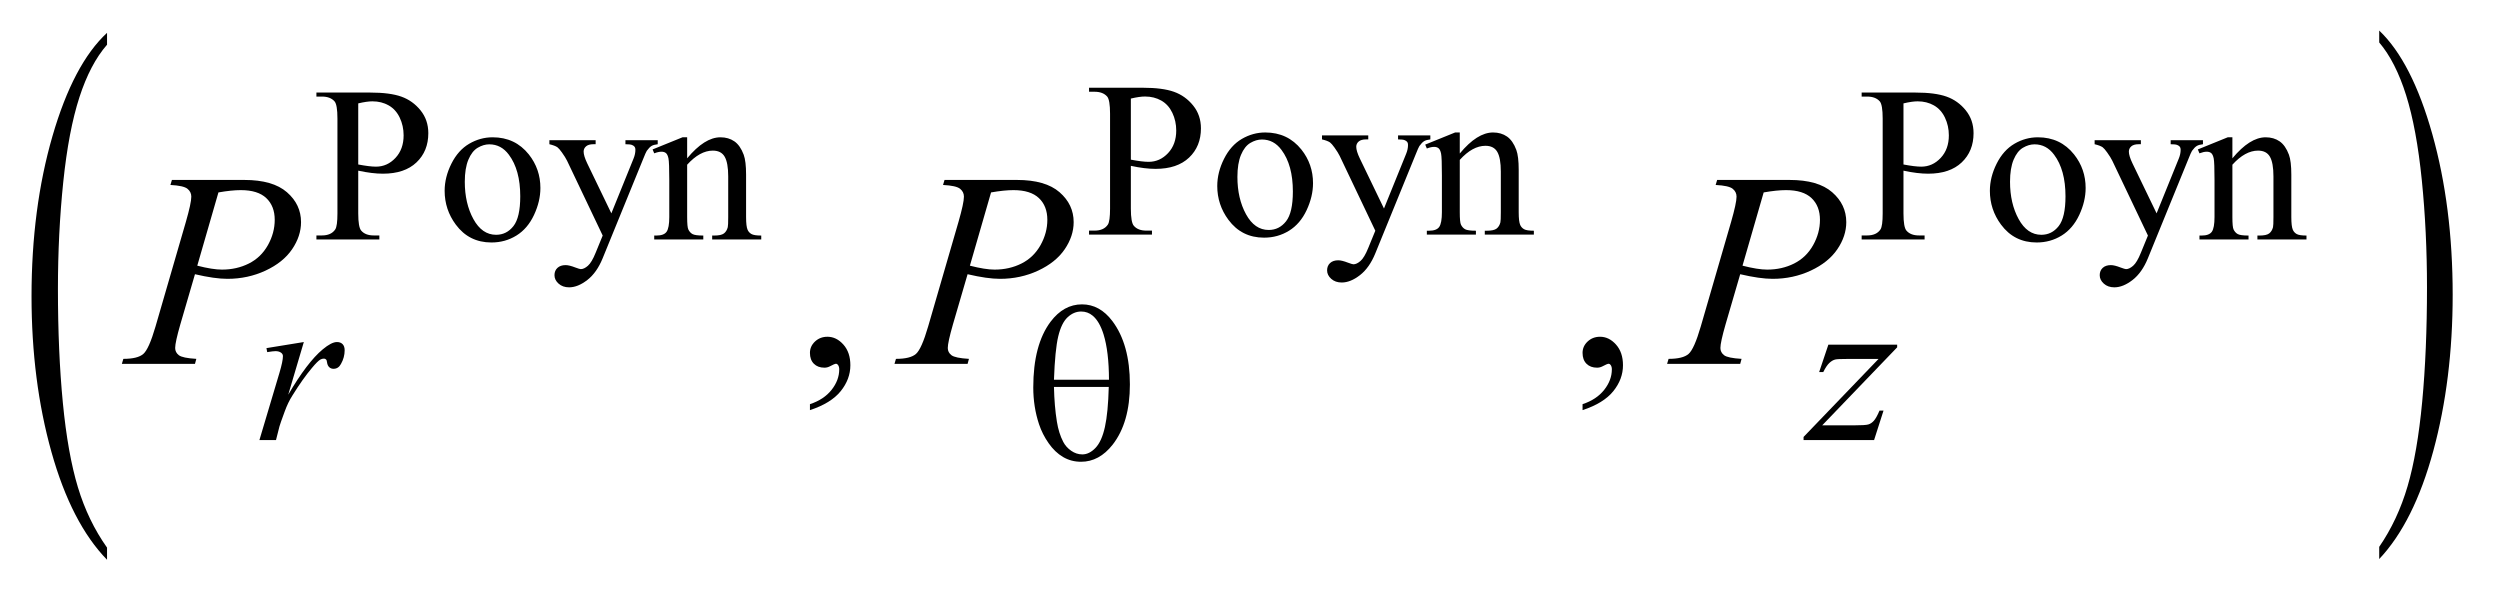 <?xml version="1.0" encoding="UTF-8"?>
<!DOCTYPE svg PUBLIC '-//W3C//DTD SVG 1.0//EN'
          'http://www.w3.org/TR/2001/REC-SVG-20010904/DTD/svg10.dtd'>
<svg stroke-dasharray="none" shape-rendering="auto" xmlns="http://www.w3.org/2000/svg" font-family="'Dialog'" text-rendering="auto" width="127" fill-opacity="1" color-interpolation="auto" color-rendering="auto" preserveAspectRatio="xMidYMid meet" font-size="12px" viewBox="0 0 127 31" fill="black" xmlns:xlink="http://www.w3.org/1999/xlink" stroke="black" image-rendering="auto" stroke-miterlimit="10" stroke-linecap="square" stroke-linejoin="miter" font-style="normal" stroke-width="1" height="31" stroke-dashoffset="0" font-weight="normal" stroke-opacity="1"
><!--Generated by the Batik Graphics2D SVG Generator--><defs id="genericDefs"
  /><g
  ><defs id="defs1"
    ><clipPath clipPathUnits="userSpaceOnUse" id="clipPath1"
      ><path d="M1.361 1.205 L81.417 1.205 L81.417 20.435 L1.361 20.435 L1.361 1.205 Z"
      /></clipPath
      ><clipPath clipPathUnits="userSpaceOnUse" id="clipPath2"
      ><path d="M43.636 38.503 L43.636 652.871 L2609.533 652.871 L2609.533 38.503 Z"
      /></clipPath
      ><clipPath clipPathUnits="userSpaceOnUse" id="clipPath3"
      ><path d="M8.077 38.503 L8.077 652.871 L2656 652.871 L2656 38.503 Z"
      /></clipPath
      ><clipPath clipPathUnits="userSpaceOnUse" id="clipPath4"
      ><path d="M1.361 1.205 L1.361 20.435 L81.417 20.435 L81.417 1.205 Z"
      /></clipPath
      ><clipPath clipPathUnits="userSpaceOnUse" id="clipPath5"
      ><path d="M2656 41.067 L2656 655.434 L8.077 655.434 L8.077 41.067 Z"
      /></clipPath
    ></defs
    ><g transform="scale(1.576,1.576) translate(-1.361,-1.205) matrix(0.015,0,0,0.031,1.242,0)"
    ><path d="M237.953 608.281 L237.953 620.922 Q161.234 582.719 118.461 508.789 Q75.688 434.859 75.688 346.969 Q75.688 255.547 120.664 180.445 Q165.641 105.344 237.953 73.016 L237.953 85.359 Q201.797 105.344 178.57 140.031 Q155.344 174.719 143.883 228.07 Q132.422 281.422 132.422 339.328 Q132.422 404.875 143.008 457.781 Q153.594 510.688 175.344 545.523 Q197.094 580.359 237.953 608.281 Z" stroke="none" clip-path="url(#clipPath3)"
    /></g
    ><g transform="matrix(0.049,0,0,0.049,-2.145,-1.899)"
    ><path d="M1216.172 210.688 L1216.172 255.047 Q1216.172 269.422 1219.312 272.906 Q1223.578 277.844 1232.234 277.844 L1238.062 277.844 L1238.062 282 L1172.812 282 L1172.812 277.844 L1178.547 277.844 Q1188.203 277.844 1192.359 271.562 Q1194.609 268.078 1194.609 255.047 L1194.609 156.672 Q1194.609 142.297 1191.578 138.812 Q1187.188 133.875 1178.547 133.875 L1172.812 133.875 L1172.812 129.719 L1228.641 129.719 Q1249.078 129.719 1260.867 133.93 Q1272.656 138.141 1280.742 148.133 Q1288.828 158.125 1288.828 171.828 Q1288.828 190.469 1276.531 202.148 Q1264.234 213.828 1241.781 213.828 Q1236.266 213.828 1229.867 213.047 Q1223.469 212.266 1216.172 210.688 ZM1216.172 204.281 Q1222.125 205.406 1226.727 205.969 Q1231.328 206.531 1234.594 206.531 Q1246.266 206.531 1254.742 197.492 Q1263.219 188.453 1263.219 174.078 Q1263.219 164.188 1259.18 155.711 Q1255.141 147.234 1247.727 143.023 Q1240.312 138.812 1230.875 138.812 Q1225.156 138.812 1216.172 140.938 L1216.172 204.281 ZM1355.5 176.094 Q1378.859 176.094 1393.016 193.844 Q1405.031 209 1405.031 228.656 Q1405.031 242.469 1398.406 256.617 Q1391.781 270.766 1380.156 277.953 Q1368.531 285.141 1354.266 285.141 Q1331.016 285.141 1317.312 266.609 Q1305.75 251 1305.75 231.578 Q1305.75 217.422 1312.766 203.438 Q1319.781 189.453 1331.242 182.773 Q1342.703 176.094 1355.5 176.094 ZM1352.016 183.391 Q1346.062 183.391 1340.055 186.93 Q1334.047 190.469 1330.344 199.344 Q1326.641 208.219 1326.641 222.141 Q1326.641 244.609 1335.57 260.891 Q1344.5 277.172 1359.094 277.172 Q1369.984 277.172 1377.062 268.188 Q1384.141 259.203 1384.141 237.297 Q1384.141 209.906 1372.344 194.172 Q1364.375 183.391 1352.016 183.391 ZM1414.344 179.125 L1462.297 179.125 L1462.297 183.281 L1459.938 183.281 Q1454.891 183.281 1452.367 185.469 Q1449.844 187.656 1449.844 190.922 Q1449.844 195.297 1453.547 203.047 L1478.594 254.938 L1501.609 198.109 Q1503.516 193.5 1503.516 189.016 Q1503.516 186.984 1502.734 185.984 Q1501.828 184.75 1499.922 184.016 Q1498.016 183.281 1493.188 183.281 L1493.188 179.125 L1526.656 179.125 L1526.656 183.281 Q1522.5 183.734 1520.25 185.078 Q1518 186.422 1515.312 190.141 Q1514.297 191.703 1511.484 198.781 L1469.609 301.422 Q1463.531 316.359 1453.711 324 Q1443.891 331.641 1434.781 331.641 Q1428.156 331.641 1423.891 327.82 Q1419.625 324 1419.625 319.062 Q1419.625 314.344 1422.711 311.477 Q1425.797 308.609 1431.188 308.609 Q1434.906 308.609 1441.297 311.094 Q1445.797 312.766 1446.922 312.766 Q1450.281 312.766 1454.273 309.289 Q1458.266 305.812 1462.297 295.812 L1469.609 277.953 L1432.656 200.359 Q1430.969 196.875 1427.266 191.703 Q1424.453 187.781 1422.656 186.422 Q1420.078 184.625 1414.344 183.281 L1414.344 179.125 ZM1557.172 197.891 Q1575.25 176.094 1591.656 176.094 Q1600.078 176.094 1606.141 180.305 Q1612.203 184.516 1615.797 194.172 Q1618.266 200.922 1618.266 214.844 L1618.266 258.75 Q1618.266 268.516 1619.844 272 Q1621.078 274.812 1623.828 276.383 Q1626.578 277.953 1633.984 277.953 L1633.984 282 L1583.109 282 L1583.109 277.953 L1585.25 277.953 Q1592.438 277.953 1595.305 275.766 Q1598.172 273.578 1599.281 269.312 Q1599.734 267.625 1599.734 258.75 L1599.734 216.641 Q1599.734 202.594 1596.086 196.25 Q1592.438 189.906 1583.797 189.906 Q1570.422 189.906 1557.172 204.516 L1557.172 258.75 Q1557.172 269.203 1558.406 271.672 Q1559.984 274.922 1562.734 276.438 Q1565.484 277.953 1573.906 277.953 L1573.906 282 L1523.031 282 L1523.031 277.953 L1525.281 277.953 Q1533.141 277.953 1535.891 273.969 Q1538.641 269.984 1538.641 258.75 L1538.641 220.562 Q1538.641 202.031 1537.797 197.992 Q1536.953 193.953 1535.219 192.492 Q1533.484 191.031 1530.562 191.031 Q1527.406 191.031 1523.031 192.719 L1521.344 188.672 L1552.344 176.094 L1557.172 176.094 L1557.172 197.891 Z" stroke="none" clip-path="url(#clipPath2)"
    /></g
    ><g transform="matrix(0.049,0,0,0.049,-2.145,-1.899)"
    ><path d="M415.172 215.688 L415.172 260.047 Q415.172 274.422 418.312 277.906 Q422.578 282.844 431.234 282.844 L437.062 282.844 L437.062 287 L371.812 287 L371.812 282.844 L377.547 282.844 Q387.203 282.844 391.359 276.562 Q393.609 273.078 393.609 260.047 L393.609 161.672 Q393.609 147.297 390.578 143.812 Q386.188 138.875 377.547 138.875 L371.812 138.875 L371.812 134.719 L427.641 134.719 Q448.078 134.719 459.867 138.93 Q471.656 143.141 479.742 153.133 Q487.828 163.125 487.828 176.828 Q487.828 195.469 475.531 207.148 Q463.234 218.828 440.781 218.828 Q435.266 218.828 428.867 218.047 Q422.469 217.266 415.172 215.688 ZM415.172 209.281 Q421.125 210.406 425.727 210.969 Q430.328 211.531 433.594 211.531 Q445.266 211.531 453.742 202.492 Q462.219 193.453 462.219 179.078 Q462.219 169.188 458.18 160.711 Q454.141 152.234 446.727 148.023 Q439.312 143.812 429.875 143.812 Q424.156 143.812 415.172 145.938 L415.172 209.281 ZM554.5 181.094 Q577.859 181.094 592.016 198.844 Q604.031 214 604.031 233.656 Q604.031 247.469 597.406 261.617 Q590.781 275.766 579.156 282.953 Q567.531 290.141 553.266 290.141 Q530.016 290.141 516.312 271.609 Q504.75 256 504.75 236.578 Q504.75 222.422 511.766 208.438 Q518.781 194.453 530.242 187.773 Q541.703 181.094 554.5 181.094 ZM551.016 188.391 Q545.062 188.391 539.055 191.93 Q533.047 195.469 529.344 204.344 Q525.641 213.219 525.641 227.141 Q525.641 249.609 534.57 265.891 Q543.5 282.172 558.094 282.172 Q568.984 282.172 576.062 273.188 Q583.141 264.203 583.141 242.297 Q583.141 214.906 571.344 199.172 Q563.375 188.391 551.016 188.391 ZM613.344 184.125 L661.297 184.125 L661.297 188.281 L658.938 188.281 Q653.891 188.281 651.367 190.469 Q648.844 192.656 648.844 195.922 Q648.844 200.297 652.547 208.047 L677.594 259.938 L700.609 203.109 Q702.516 198.5 702.516 194.016 Q702.516 191.984 701.734 190.984 Q700.828 189.75 698.922 189.016 Q697.016 188.281 692.188 188.281 L692.188 184.125 L725.656 184.125 L725.656 188.281 Q721.5 188.734 719.25 190.078 Q717 191.422 714.312 195.141 Q713.297 196.703 710.484 203.781 L668.609 306.422 Q662.531 321.359 652.711 329 Q642.891 336.641 633.781 336.641 Q627.156 336.641 622.891 332.82 Q618.625 329 618.625 324.062 Q618.625 319.344 621.711 316.477 Q624.797 313.609 630.188 313.609 Q633.906 313.609 640.297 316.094 Q644.797 317.766 645.922 317.766 Q649.281 317.766 653.273 314.289 Q657.266 310.812 661.297 300.812 L668.609 282.953 L631.656 205.359 Q629.969 201.875 626.266 196.703 Q623.453 192.781 621.656 191.422 Q619.078 189.625 613.344 188.281 L613.344 184.125 ZM756.172 202.891 Q774.25 181.094 790.656 181.094 Q799.078 181.094 805.141 185.305 Q811.203 189.516 814.797 199.172 Q817.266 205.922 817.266 219.844 L817.266 263.75 Q817.266 273.516 818.844 277 Q820.078 279.812 822.828 281.383 Q825.578 282.953 832.984 282.953 L832.984 287 L782.109 287 L782.109 282.953 L784.25 282.953 Q791.438 282.953 794.305 280.766 Q797.172 278.578 798.281 274.312 Q798.734 272.625 798.734 263.75 L798.734 221.641 Q798.734 207.594 795.086 201.25 Q791.438 194.906 782.797 194.906 Q769.422 194.906 756.172 209.516 L756.172 263.75 Q756.172 274.203 757.406 276.672 Q758.984 279.922 761.734 281.438 Q764.484 282.953 772.906 282.953 L772.906 287 L722.031 287 L722.031 282.953 L724.281 282.953 Q732.141 282.953 734.891 278.969 Q737.641 274.984 737.641 263.75 L737.641 225.562 Q737.641 207.031 736.797 202.992 Q735.953 198.953 734.219 197.492 Q732.484 196.031 729.562 196.031 Q726.406 196.031 722.031 197.719 L720.344 193.672 L751.344 181.094 L756.172 181.094 L756.172 202.891 ZM2017.172 215.688 L2017.172 260.047 Q2017.172 274.422 2020.312 277.906 Q2024.578 282.844 2033.234 282.844 L2039.062 282.844 L2039.062 287 L1973.812 287 L1973.812 282.844 L1979.547 282.844 Q1989.203 282.844 1993.359 276.562 Q1995.609 273.078 1995.609 260.047 L1995.609 161.672 Q1995.609 147.297 1992.578 143.812 Q1988.188 138.875 1979.547 138.875 L1973.812 138.875 L1973.812 134.719 L2029.641 134.719 Q2050.078 134.719 2061.867 138.93 Q2073.656 143.141 2081.742 153.133 Q2089.828 163.125 2089.828 176.828 Q2089.828 195.469 2077.531 207.148 Q2065.234 218.828 2042.781 218.828 Q2037.266 218.828 2030.867 218.047 Q2024.469 217.266 2017.172 215.688 ZM2017.172 209.281 Q2023.125 210.406 2027.727 210.969 Q2032.328 211.531 2035.594 211.531 Q2047.266 211.531 2055.742 202.492 Q2064.219 193.453 2064.219 179.078 Q2064.219 169.188 2060.18 160.711 Q2056.141 152.234 2048.727 148.023 Q2041.312 143.812 2031.875 143.812 Q2026.156 143.812 2017.172 145.938 L2017.172 209.281 ZM2156.5 181.094 Q2179.859 181.094 2194.016 198.844 Q2206.031 214 2206.031 233.656 Q2206.031 247.469 2199.406 261.617 Q2192.781 275.766 2181.156 282.953 Q2169.531 290.141 2155.266 290.141 Q2132.016 290.141 2118.312 271.609 Q2106.75 256 2106.75 236.578 Q2106.75 222.422 2113.766 208.438 Q2120.781 194.453 2132.242 187.773 Q2143.703 181.094 2156.5 181.094 ZM2153.016 188.391 Q2147.062 188.391 2141.055 191.93 Q2135.047 195.469 2131.344 204.344 Q2127.641 213.219 2127.641 227.141 Q2127.641 249.609 2136.57 265.891 Q2145.5 282.172 2160.094 282.172 Q2170.984 282.172 2178.062 273.188 Q2185.141 264.203 2185.141 242.297 Q2185.141 214.906 2173.344 199.172 Q2165.375 188.391 2153.016 188.391 ZM2215.344 184.125 L2263.297 184.125 L2263.297 188.281 L2260.938 188.281 Q2255.891 188.281 2253.367 190.469 Q2250.844 192.656 2250.844 195.922 Q2250.844 200.297 2254.547 208.047 L2279.594 259.938 L2302.609 203.109 Q2304.516 198.5 2304.516 194.016 Q2304.516 191.984 2303.734 190.984 Q2302.828 189.75 2300.922 189.016 Q2299.016 188.281 2294.188 188.281 L2294.188 184.125 L2327.656 184.125 L2327.656 188.281 Q2323.5 188.734 2321.25 190.078 Q2319 191.422 2316.312 195.141 Q2315.297 196.703 2312.484 203.781 L2270.609 306.422 Q2264.531 321.359 2254.711 329 Q2244.891 336.641 2235.781 336.641 Q2229.156 336.641 2224.891 332.82 Q2220.625 329 2220.625 324.062 Q2220.625 319.344 2223.711 316.477 Q2226.797 313.609 2232.188 313.609 Q2235.906 313.609 2242.297 316.094 Q2246.797 317.766 2247.922 317.766 Q2251.281 317.766 2255.273 314.289 Q2259.266 310.812 2263.297 300.812 L2270.609 282.953 L2233.656 205.359 Q2231.969 201.875 2228.266 196.703 Q2225.453 192.781 2223.656 191.422 Q2221.078 189.625 2215.344 188.281 L2215.344 184.125 ZM2358.172 202.891 Q2376.25 181.094 2392.656 181.094 Q2401.078 181.094 2407.141 185.305 Q2413.203 189.516 2416.797 199.172 Q2419.266 205.922 2419.266 219.844 L2419.266 263.75 Q2419.266 273.516 2420.844 277 Q2422.078 279.812 2424.828 281.383 Q2427.578 282.953 2434.984 282.953 L2434.984 287 L2384.109 287 L2384.109 282.953 L2386.25 282.953 Q2393.438 282.953 2396.305 280.766 Q2399.172 278.578 2400.281 274.312 Q2400.734 272.625 2400.734 263.75 L2400.734 221.641 Q2400.734 207.594 2397.086 201.25 Q2393.438 194.906 2384.797 194.906 Q2371.422 194.906 2358.172 209.516 L2358.172 263.75 Q2358.172 274.203 2359.406 276.672 Q2360.984 279.922 2363.734 281.438 Q2366.484 282.953 2374.906 282.953 L2374.906 287 L2324.031 287 L2324.031 282.953 L2326.281 282.953 Q2334.141 282.953 2336.891 278.969 Q2339.641 274.984 2339.641 263.75 L2339.641 225.562 Q2339.641 207.031 2338.797 202.992 Q2337.953 198.953 2336.219 197.492 Q2334.484 196.031 2331.562 196.031 Q2328.406 196.031 2324.031 197.719 L2322.344 193.672 L2353.344 181.094 L2358.172 181.094 L2358.172 202.891 Z" stroke="none" clip-path="url(#clipPath2)"
    /></g
    ><g transform="matrix(0.049,0,0,0.049,-2.145,-1.899)"
    ><path d="M883.469 463.953 L883.469 457.766 Q897.953 452.984 905.898 442.93 Q913.844 432.875 913.844 421.625 Q913.844 418.953 912.578 417.125 Q911.594 415.859 910.609 415.859 Q909.062 415.859 903.859 418.672 Q901.328 419.938 898.516 419.938 Q891.625 419.938 887.547 415.859 Q883.469 411.781 883.469 404.609 Q883.469 397.719 888.742 392.797 Q894.016 387.875 901.609 387.875 Q910.891 387.875 918.133 395.961 Q925.375 404.047 925.375 417.406 Q925.375 431.891 915.32 444.336 Q905.266 456.781 883.469 463.953 ZM1684.469 463.953 L1684.469 457.766 Q1698.953 452.984 1706.898 442.93 Q1714.844 432.875 1714.844 421.625 Q1714.844 418.953 1713.578 417.125 Q1712.594 415.859 1711.609 415.859 Q1710.062 415.859 1704.859 418.672 Q1702.328 419.938 1699.516 419.938 Q1692.625 419.938 1688.547 415.859 Q1684.469 411.781 1684.469 404.609 Q1684.469 397.719 1689.742 392.797 Q1695.016 387.875 1702.609 387.875 Q1711.891 387.875 1719.133 395.961 Q1726.375 404.047 1726.375 417.406 Q1726.375 431.891 1716.32 444.336 Q1706.266 456.781 1684.469 463.953 Z" stroke="none" clip-path="url(#clipPath2)"
    /></g
    ><g transform="matrix(0.049,0,0,0.049,-2.145,-1.899)"
    ><path d="M320.016 399.656 L358.766 393.359 L342.594 447.938 Q362.25 414.359 378.297 401 Q387.406 393.359 393.125 393.359 Q396.828 393.359 398.961 395.555 Q401.094 397.75 401.094 401.906 Q401.094 409.312 397.281 416.047 Q394.594 421.109 389.531 421.109 Q386.953 421.109 385.102 419.422 Q383.25 417.734 382.797 414.25 Q382.578 412.125 381.781 411.438 Q380.891 410.547 379.656 410.547 Q377.734 410.547 376.062 411.438 Q373.141 413.016 367.188 420.203 Q357.859 431.203 346.969 448.734 Q342.25 456.141 338.891 465.469 Q334.172 478.266 333.5 480.844 L329.906 495 L312.719 495 L333.5 425.266 Q337.094 413.125 337.094 407.969 Q337.094 405.938 335.406 404.594 Q333.156 402.797 329.453 402.797 Q327.094 402.797 320.797 403.812 L320.016 399.656 ZM1939.312 396.062 L2010.625 396.062 L2010.625 398.859 L1932.922 479.719 L1965.828 479.719 Q1977.5 479.719 1980.648 478.82 Q1983.797 477.922 1986.43 475.008 Q1989.062 472.094 1992.328 464.453 L1996.484 464.453 L1986.703 495 L1913.594 495 L1913.594 491.75 L1991.312 410.891 L1958.969 410.891 Q1948.75 410.891 1946.609 411.438 Q1943.469 412.125 1940.383 414.984 Q1937.297 417.844 1934.031 424.469 L1929.766 424.469 L1939.312 396.062 Z" stroke="none" clip-path="url(#clipPath2)"
    /></g
    ><g transform="matrix(0.049,0,0,0.049,-2.145,-1.899)"
    ><path d="M222 225.312 L297.094 225.312 Q326.625 225.312 341.25 238.039 Q355.875 250.766 355.875 269.047 Q355.875 283.531 346.594 297.172 Q337.312 310.812 319.031 319.32 Q300.75 327.828 279.516 327.828 Q266.297 327.828 245.906 323.047 L230.719 375.078 Q225.375 393.641 225.375 399.547 Q225.375 404.047 229.172 407 Q232.969 409.953 247.312 410.797 L245.906 416 L170.109 416 L171.656 410.797 Q186.562 410.797 192.398 405.664 Q198.234 400.531 204.984 377.328 L236.484 268.766 Q242.109 249.219 242.109 242.609 Q242.109 237.688 238.102 234.453 Q234.094 231.219 220.453 230.516 L222 225.312 ZM248.297 314.188 Q264.188 318.266 273.891 318.266 Q289.219 318.266 301.805 311.938 Q314.391 305.609 321.492 292.953 Q328.594 280.297 328.594 266.656 Q328.594 252.453 319.875 244.156 Q311.156 235.859 293.438 235.859 Q283.875 235.859 270.234 238.25 L248.297 314.188 ZM1023 225.312 L1098.094 225.312 Q1127.625 225.312 1142.25 238.039 Q1156.875 250.766 1156.875 269.047 Q1156.875 283.531 1147.594 297.172 Q1138.312 310.812 1120.031 319.32 Q1101.75 327.828 1080.516 327.828 Q1067.297 327.828 1046.906 323.047 L1031.719 375.078 Q1026.375 393.641 1026.375 399.547 Q1026.375 404.047 1030.172 407 Q1033.969 409.953 1048.312 410.797 L1046.906 416 L971.109 416 L972.656 410.797 Q987.562 410.797 993.398 405.664 Q999.234 400.531 1005.984 377.328 L1037.484 268.766 Q1043.109 249.219 1043.109 242.609 Q1043.109 237.688 1039.102 234.453 Q1035.094 231.219 1021.453 230.516 L1023 225.312 ZM1049.297 314.188 Q1065.188 318.266 1074.891 318.266 Q1090.219 318.266 1102.805 311.938 Q1115.391 305.609 1122.492 292.953 Q1129.594 280.297 1129.594 266.656 Q1129.594 252.453 1120.875 244.156 Q1112.156 235.859 1094.438 235.859 Q1084.875 235.859 1071.234 238.25 L1049.297 314.188 ZM1824 225.312 L1899.094 225.312 Q1928.625 225.312 1943.25 238.039 Q1957.875 250.766 1957.875 269.047 Q1957.875 283.531 1948.594 297.172 Q1939.312 310.812 1921.031 319.32 Q1902.75 327.828 1881.516 327.828 Q1868.297 327.828 1847.906 323.047 L1832.719 375.078 Q1827.375 393.641 1827.375 399.547 Q1827.375 404.047 1831.172 407 Q1834.969 409.953 1849.312 410.797 L1847.906 416 L1772.109 416 L1773.656 410.797 Q1788.562 410.797 1794.398 405.664 Q1800.234 400.531 1806.984 377.328 L1838.484 268.766 Q1844.109 249.219 1844.109 242.609 Q1844.109 237.688 1840.102 234.453 Q1836.094 231.219 1822.453 230.516 L1824 225.312 ZM1850.297 314.188 Q1866.188 318.266 1875.891 318.266 Q1891.219 318.266 1903.805 311.938 Q1916.391 305.609 1923.492 292.953 Q1930.594 280.297 1930.594 266.656 Q1930.594 252.453 1921.875 244.156 Q1913.156 235.859 1895.438 235.859 Q1885.875 235.859 1872.234 238.25 L1850.297 314.188 Z" stroke="none" clip-path="url(#clipPath2)"
    /></g
    ><g transform="matrix(0.049,0,0,0.049,-2.145,-1.899)"
    ><path d="M1115 440.438 Q1115 396.188 1132.969 372.266 Q1146.547 354.297 1165.531 354.297 Q1183.953 354.297 1196.984 371.594 Q1215.172 395.75 1215.172 437.297 Q1215.172 476.828 1197.312 499.734 Q1183.391 517.484 1164.516 517.484 Q1154.297 517.484 1145.875 512.539 Q1137.453 507.594 1130.938 498.273 Q1124.422 488.953 1120.953 478.516 Q1115 460.547 1115 440.438 ZM1193.5 432.469 Q1193.391 403.156 1187.875 385.406 Q1183.609 371.828 1176.531 365.984 Q1171.375 361.719 1164.641 361.719 Q1157 361.719 1150.594 367.672 Q1144.188 373.625 1140.875 387.547 Q1137.562 401.469 1136.453 432.469 L1193.5 432.469 ZM1136.453 439.875 Q1136.891 459.875 1139.484 475.812 Q1141.391 487.938 1146.109 496.922 Q1148.906 502.312 1154.297 506.078 Q1159.688 509.844 1165.875 509.844 Q1173.062 509.844 1179.516 503.109 Q1185.969 496.375 1189.281 481.438 Q1192.594 466.5 1193.266 439.875 L1136.453 439.875 Z" stroke="none" clip-path="url(#clipPath2)"
    /></g
    ><g transform="matrix(-0.023,0,0,0.049,126.337,-2.026)"
    ><path d="M237.953 608.281 L237.953 620.922 Q161.234 582.719 118.461 508.789 Q75.688 434.859 75.688 346.969 Q75.688 255.547 120.664 180.445 Q165.641 105.344 237.953 73.016 L237.953 85.359 Q201.797 105.344 178.57 140.031 Q155.344 174.719 143.883 228.07 Q132.422 281.422 132.422 339.328 Q132.422 404.875 143.008 457.781 Q153.594 510.688 175.344 545.523 Q197.094 580.359 237.953 608.281 Z" stroke="none" clip-path="url(#clipPath5)"
    /></g
  ></g
></svg
>
